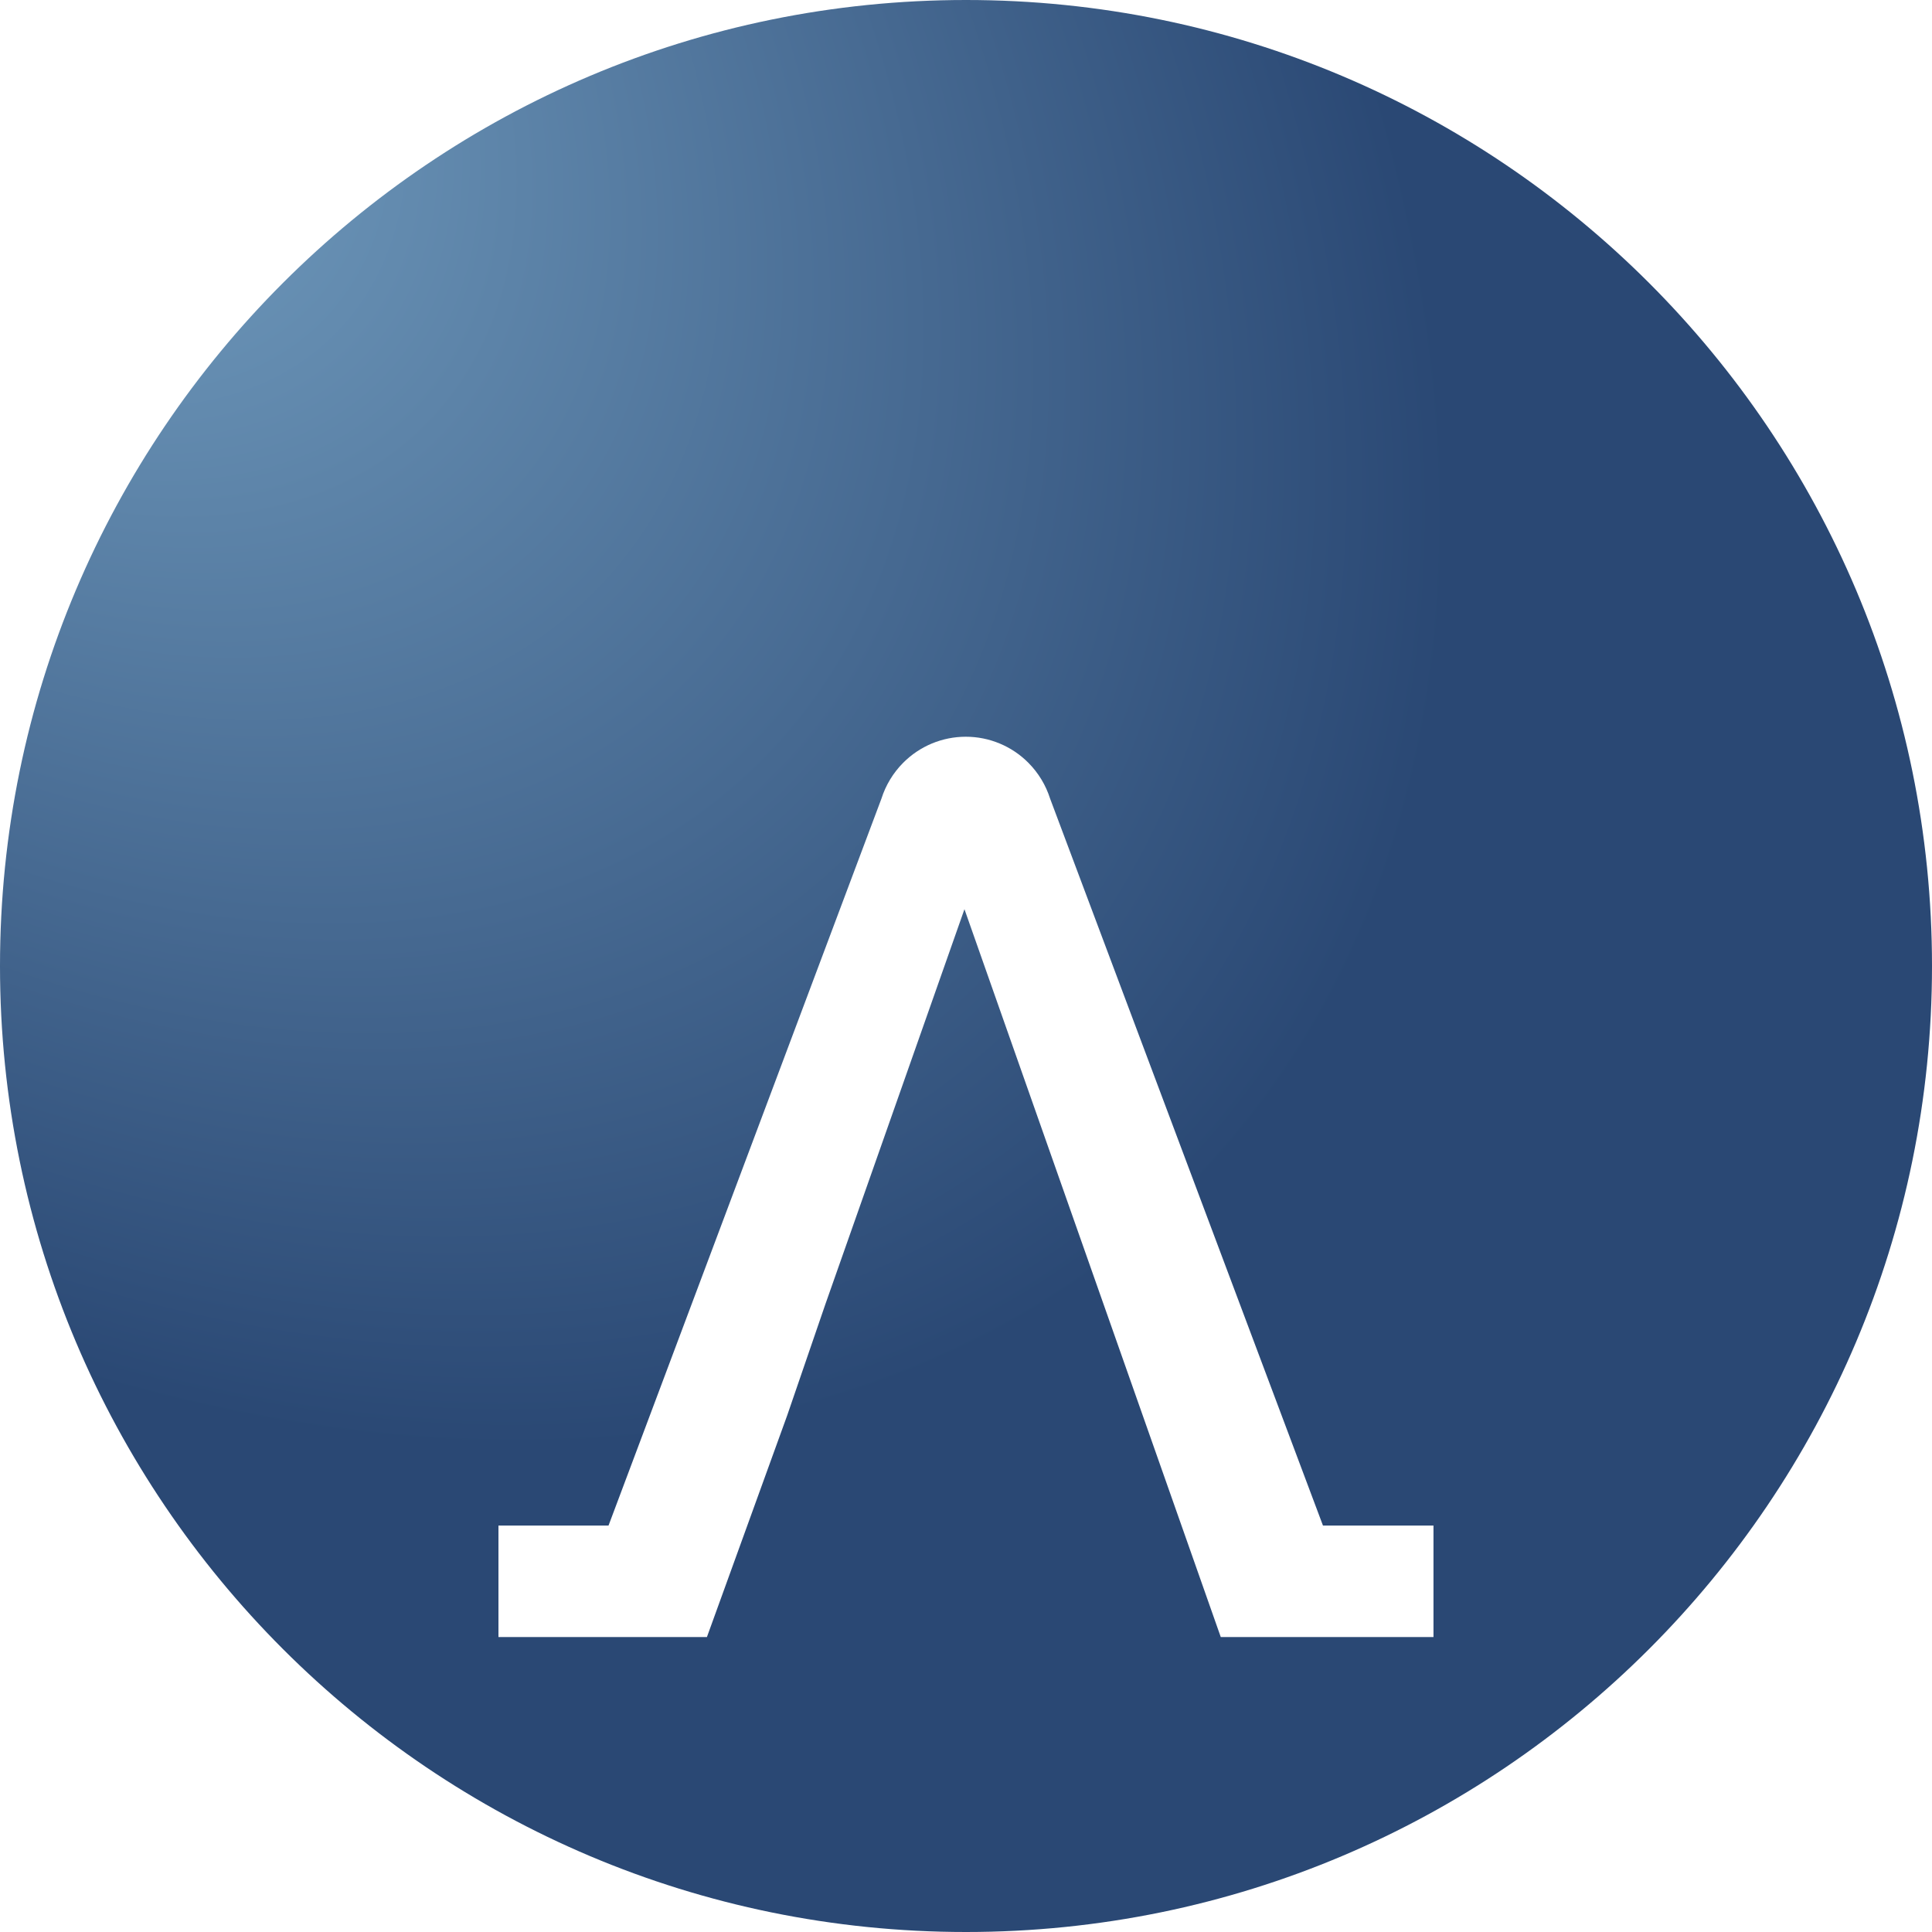 <svg width="30" height="30" viewBox="0 0 30 30" fill="none" xmlns="http://www.w3.org/2000/svg">
<path d="M15 30C23.284 30 30 23.284 30 15C30 6.716 23.284 0 15 0C6.716 0 0 6.716 0 15C0 23.284 6.716 30 15 30Z" fill="url(#paint0_radial_100_45187)"/>
<g filter="url(#filter0_d_100_45187)">
<path d="M14.024 7.845C13.868 8.002 13.753 8.193 13.687 8.401L9.449 19.689H7.74V21.42H10.977L12.224 17.977L12.818 16.247L14.976 10.118L18.956 21.42H22.259V19.689H20.543L16.306 8.401C16.24 8.193 16.125 8.002 15.969 7.845C15.711 7.585 15.361 7.44 14.997 7.44C14.632 7.44 14.282 7.585 14.024 7.845Z" fill="white"/>
</g>
<defs>
<filter id="filter0_d_100_45187" x="3.74" y="7.44" width="22.519" height="21.98" filterUnits="userSpaceOnUse" color-interpolation-filters="sRGB">
<feFlood flood-opacity="0" result="BackgroundImageFix"/>
<feColorMatrix in="SourceAlpha" type="matrix" values="0 0 0 0 0 0 0 0 0 0 0 0 0 0 0 0 0 0 127 0" result="hardAlpha"/>
<feOffset dy="4"/>
<feGaussianBlur stdDeviation="2"/>
<feComposite in2="hardAlpha" operator="out"/>
<feColorMatrix type="matrix" values="0 0 0 0 0 0 0 0 0 0 0 0 0 0 0 0 0 0 0.25 0"/>
<feBlend mode="normal" in2="BackgroundImageFix" result="effect1_dropShadow_100_45187"/>
<feBlend mode="normal" in="SourceGraphic" in2="effect1_dropShadow_100_45187" result="shape"/>
</filter>
<radialGradient id="paint0_radial_100_45187" cx="0" cy="0" r="1" gradientUnits="userSpaceOnUse" gradientTransform="rotate(45) scale(42.426 28.526)">
<stop stop-color="#79A5C6"/>
<stop offset="0.617" stop-color="#2A4874"/>
</radialGradient>
</defs>
</svg>
